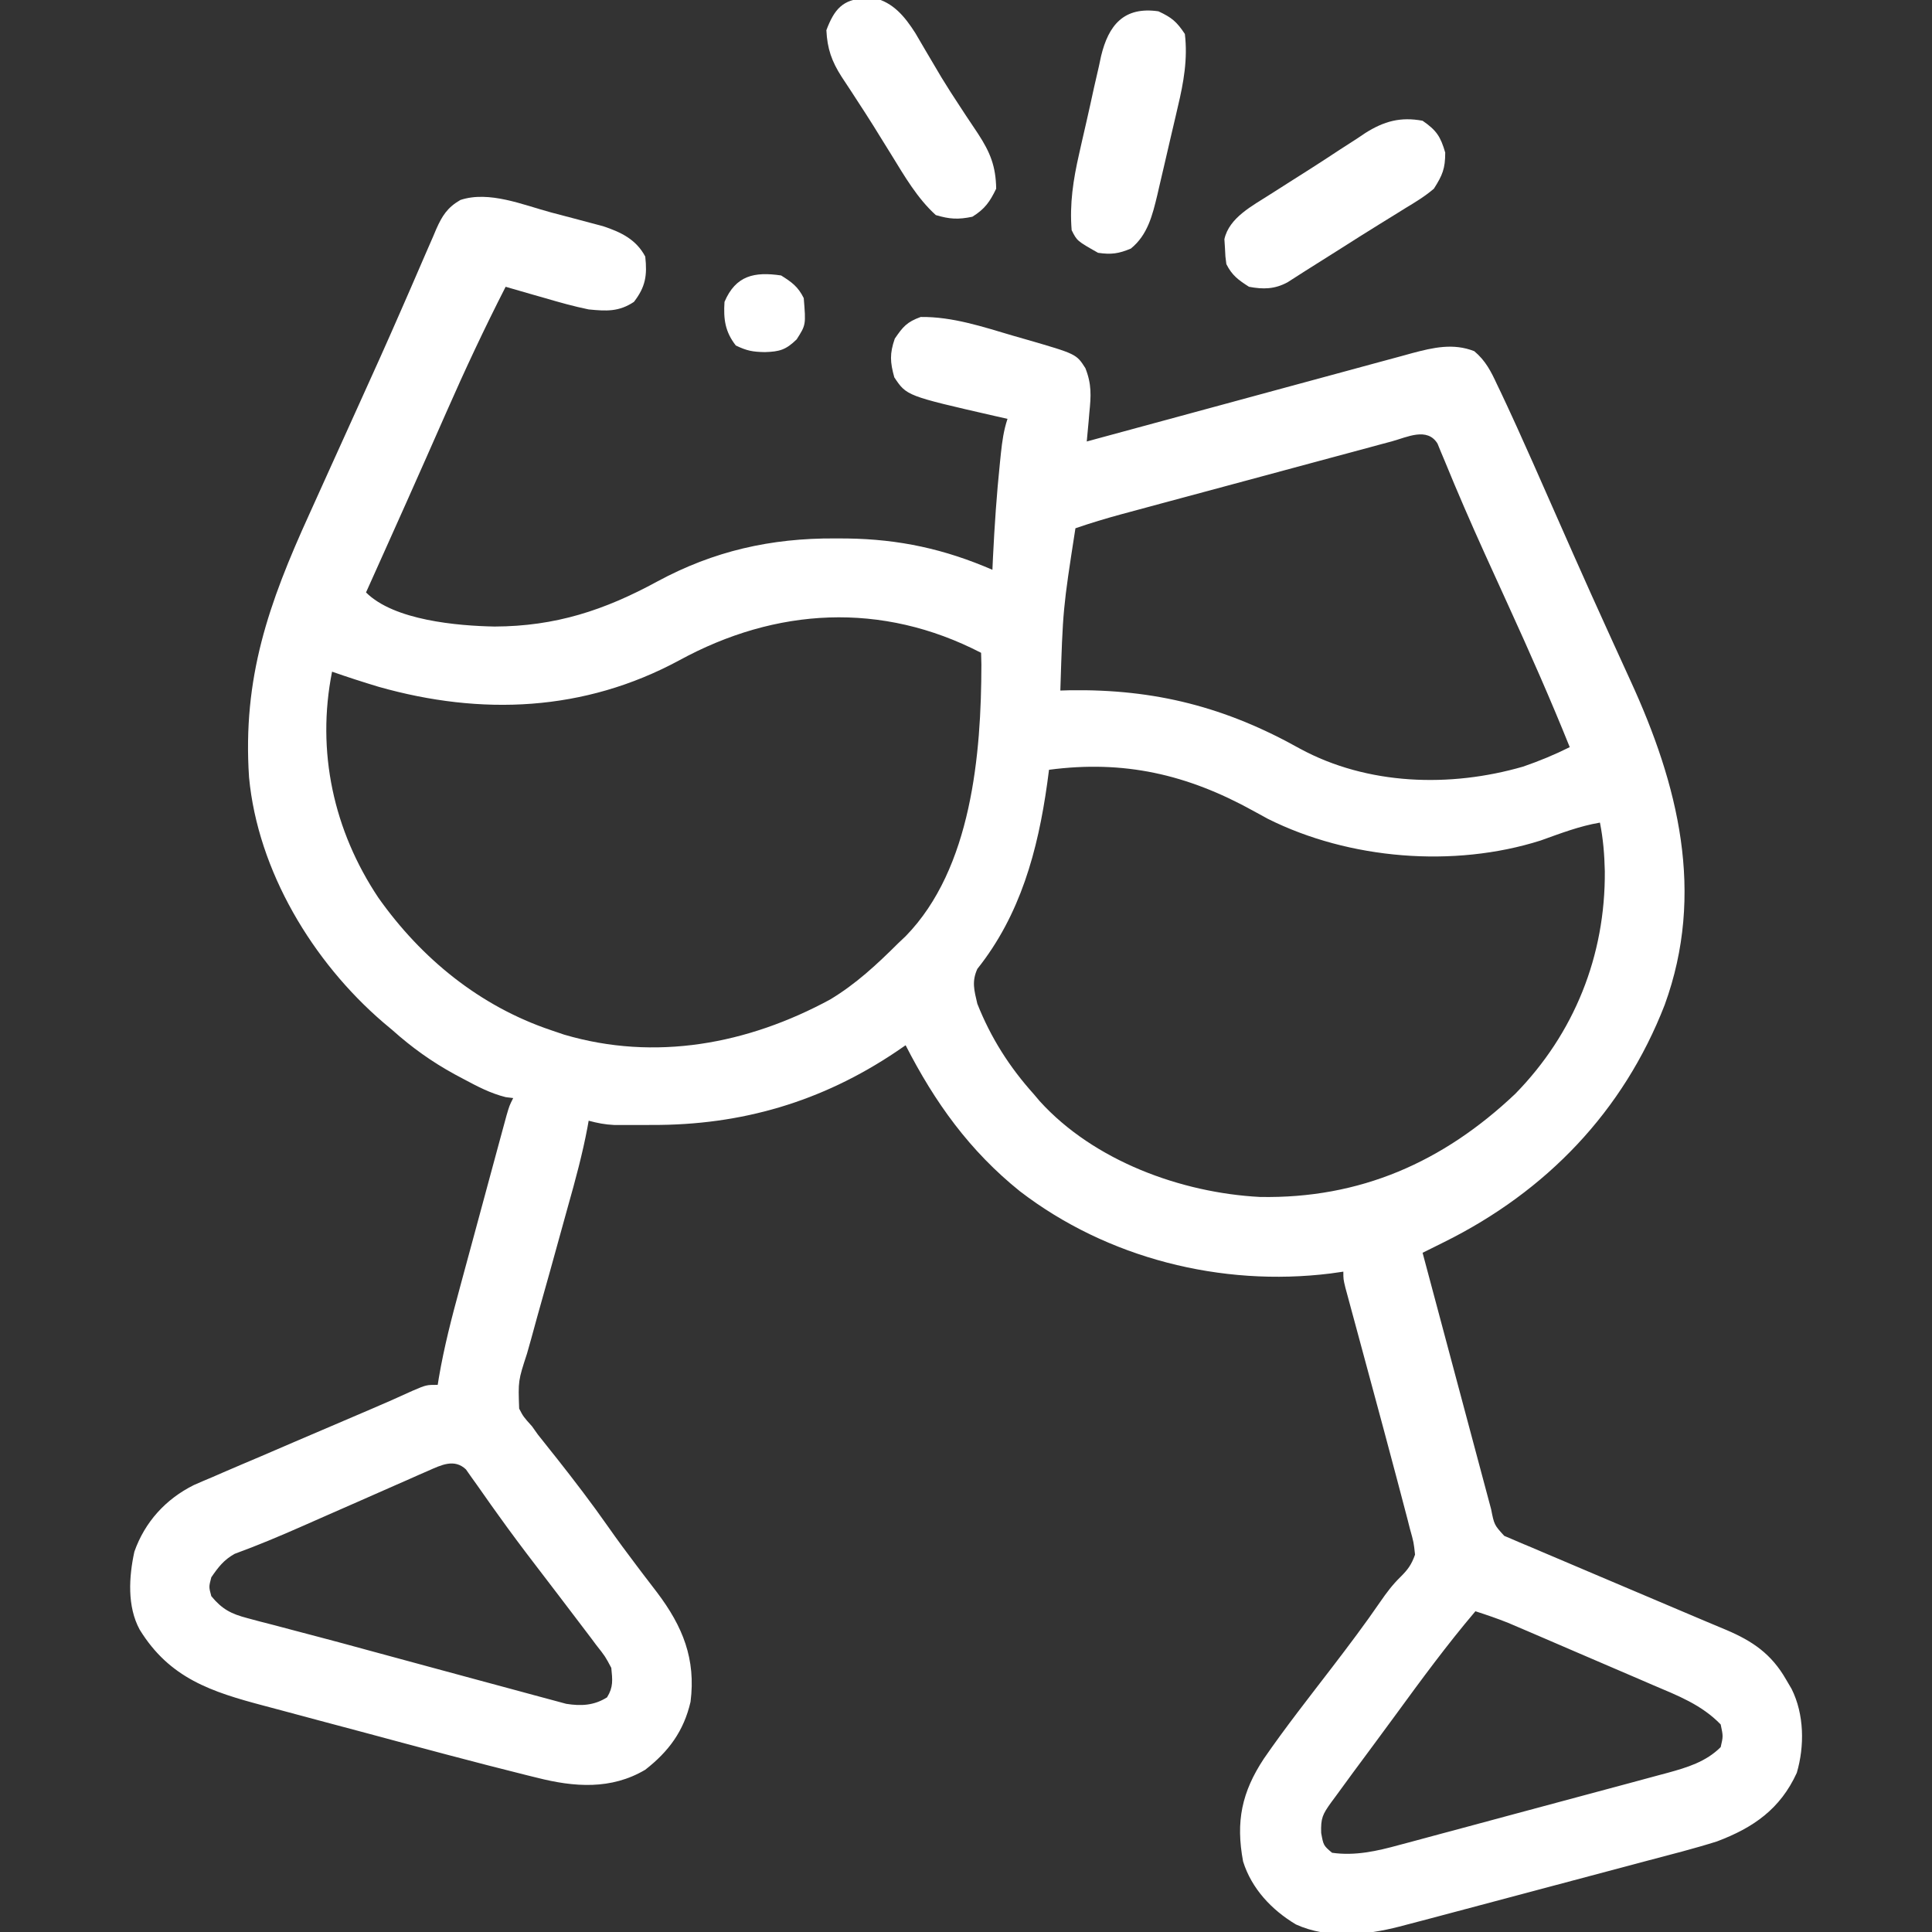 <?xml version="1.0" encoding="UTF-8"?>
<svg version="1.1" xmlns="http://www.w3.org/2000/svg" width="512" height="512">
<rect width="100%" height="100%" fill="#333333" stroke="none"/>
<path d="M0 0 C2.045 0.547 4.092 1.08 6.141 1.613 C7.456 1.962 8.77 2.312 10.084 2.664 C11.264 2.977 12.444 3.29 13.659 3.612 C18.416 5.189 22.454 7.124 24.854 11.671 C25.398 16.662 24.935 19.677 21.854 23.671 C17.848 26.342 14.487 26.126 9.854 25.671 C5.937 24.872 2.125 23.798 -1.709 22.671 C-2.717 22.385 -3.726 22.099 -4.765 21.804 C-7.229 21.104 -9.689 20.393 -12.146 19.671 C-17.726 30.591 -22.904 41.632 -27.834 52.859 C-28.871 55.21 -29.911 57.561 -30.95 59.912 C-31.65 61.496 -32.349 63.08 -33.048 64.664 C-36.55 72.597 -40.094 80.511 -43.646 88.421 C-44.21 89.677 -44.773 90.932 -45.336 92.188 C-46.606 95.016 -47.876 97.844 -49.146 100.671 C-41.733 108.085 -24.886 109.525 -15.075 109.71 C1.064 109.651 14.014 105.408 28.075 97.752 C42.988 89.698 58.137 86.267 75.104 86.359 C76.736 86.366 76.736 86.366 78.402 86.374 C92.184 86.573 104.178 89.18 116.854 94.671 C116.927 93.053 116.927 93.053 117.002 91.402 C117.412 82.988 117.98 74.613 118.854 66.234 C118.978 65.019 118.978 65.019 119.105 63.78 C119.45 60.597 119.838 57.718 120.854 54.671 C119.731 54.417 118.608 54.163 117.451 53.902 C94.117 48.567 94.117 48.567 90.854 43.671 C89.732 39.634 89.604 37.394 90.979 33.421 C93.155 30.23 94.21 28.989 97.854 27.671 C106.236 27.572 114.278 30.262 122.229 32.609 C123.486 32.969 124.742 33.329 126.037 33.701 C139.102 37.494 139.102 37.494 141.486 41.226 C143.179 45.49 142.999 48.562 142.541 53.046 C142.48 53.782 142.419 54.518 142.356 55.277 C142.204 57.076 142.031 58.874 141.854 60.671 C143.003 60.358 144.153 60.045 145.337 59.722 C156.178 56.77 167.022 53.827 177.868 50.893 C183.444 49.384 189.019 47.872 194.592 46.353 C199.971 44.886 205.353 43.428 210.737 41.976 C212.789 41.421 214.84 40.863 216.89 40.301 C219.765 39.515 222.643 38.739 225.522 37.966 C226.366 37.733 227.211 37.499 228.081 37.258 C233.664 35.775 238.996 34.54 244.558 36.742 C247.539 39.247 248.979 42.079 250.58 45.546 C250.917 46.248 251.254 46.949 251.601 47.671 C252.706 49.995 253.784 52.331 254.854 54.671 C255.219 55.47 255.584 56.268 255.96 57.09 C258.765 63.263 261.499 69.465 264.229 75.671 C265.986 79.654 267.746 83.636 269.506 87.617 C269.949 88.619 270.392 89.621 270.848 90.654 C273.854 97.446 276.904 104.217 279.983 110.976 C280.391 111.875 280.8 112.774 281.22 113.7 C283.566 118.86 283.566 118.86 285.926 124.014 C298.607 151.597 305.817 180.336 295.008 209.992 C284.029 238.244 263.622 259.399 236.613 272.811 C235.534 273.348 234.455 273.885 233.343 274.438 C232.522 274.845 231.7 275.252 230.854 275.671 C233.313 284.877 235.773 294.083 238.234 303.288 C239.377 307.562 240.519 311.836 241.661 316.111 C242.762 320.235 243.864 324.358 244.967 328.482 C245.388 330.056 245.809 331.631 246.229 333.205 C246.817 335.408 247.407 337.611 247.996 339.813 C248.331 341.068 248.667 342.323 249.012 343.615 C249.835 347.772 249.835 347.772 252.49 350.686 C253.2 350.987 253.91 351.288 254.641 351.597 C255.449 351.946 256.256 352.294 257.088 352.653 C258.414 353.205 258.414 353.205 259.768 353.769 C260.682 354.16 261.596 354.551 262.538 354.953 C264.498 355.79 266.46 356.621 268.424 357.448 C271.474 358.732 274.518 360.029 277.561 361.33 C284.731 364.392 291.91 367.432 299.094 370.459 C301.357 371.413 303.619 372.371 305.879 373.333 C307.708 374.112 309.542 374.882 311.38 375.64 C318.336 378.601 323.307 382.004 327.166 388.734 C327.657 389.57 328.149 390.407 328.655 391.269 C331.991 397.952 332.115 406.405 330.018 413.5 C325.641 423.076 318.524 428.029 308.854 431.671 C302.739 433.598 296.516 435.17 290.319 436.804 C288.512 437.286 286.706 437.769 284.899 438.252 C280.165 439.517 275.428 440.774 270.69 442.028 C265.88 443.303 261.073 444.587 256.266 445.871 C249.227 447.748 242.188 449.622 235.146 451.488 C234.423 451.681 233.699 451.873 232.953 452.071 C230.921 452.609 228.888 453.141 226.854 453.671 C226.143 453.858 225.432 454.045 224.699 454.238 C215.903 456.508 205.784 457.534 197.291 453.671 C190.876 449.837 185.567 444.224 183.291 437 C181.294 426.369 182.945 418.598 188.783 409.746 C194.52 401.419 200.798 393.464 206.946 385.441 C211.297 379.753 215.609 374.045 219.659 368.137 C221.286 365.774 222.876 363.65 224.932 361.64 C226.958 359.631 227.891 358.366 228.854 355.671 C228.506 352.411 228.506 352.411 227.471 348.718 C227.197 347.631 227.197 347.631 226.917 346.522 C226.248 343.9 225.552 341.286 224.854 338.671 C224.576 337.618 224.298 336.565 224.011 335.481 C221.741 326.89 219.426 318.311 217.104 309.734 C215.731 304.663 214.362 299.591 212.994 294.519 C212.679 293.358 212.363 292.196 212.038 291 C211.751 289.934 211.463 288.868 211.167 287.769 C210.913 286.83 210.658 285.891 210.396 284.923 C209.854 282.671 209.854 282.671 209.854 280.671 C208.722 280.833 207.59 280.994 206.424 281.16 C177.548 284.745 147.28 277.145 124.135 259.363 C110.835 248.677 101.608 235.845 93.854 220.671 C93.006 221.251 92.157 221.832 91.283 222.429 C71.587 235.656 50.341 241.875 26.666 241.796 C25.491 241.8 24.316 241.804 23.106 241.808 C21.413 241.806 21.413 241.806 19.686 241.804 C18.662 241.803 17.638 241.802 16.583 241.801 C14.159 241.686 12.181 241.297 9.854 240.671 C9.756 241.222 9.659 241.773 9.559 242.341 C8.223 249.467 6.343 256.394 4.372 263.367 C3.379 266.893 2.411 270.427 1.44 273.958 C0.21 278.426 -1.027 282.892 -2.295 287.349 C-3.326 290.979 -4.33 294.615 -5.317 298.257 C-5.695 299.636 -6.083 301.011 -6.482 302.384 C-8.83 309.593 -8.83 309.593 -8.562 316.968 C-7.468 319.085 -7.468 319.085 -5.146 321.671 C-4.625 322.406 -4.103 323.14 -3.566 323.896 C-3.064 324.525 -2.562 325.153 -2.045 325.8 C-1.477 326.518 -0.91 327.235 -0.326 327.974 C0.567 329.093 0.567 329.093 1.479 330.234 C6.139 336.147 10.694 342.094 15.011 348.262 C17.422 351.698 19.899 355.069 22.44 358.41 C23.066 359.239 23.693 360.069 24.338 360.924 C25.561 362.539 26.792 364.148 28.033 365.749 C34.802 374.734 38.294 383.327 36.854 394.671 C35.065 402.409 31.084 407.818 24.854 412.671 C15.793 418.041 5.997 417.277 -3.791 414.796 C-5.11 414.472 -5.11 414.472 -6.456 414.141 C-20.615 410.614 -34.708 406.816 -48.797 403.024 C-53.018 401.888 -57.243 400.766 -61.468 399.646 C-64.765 398.77 -68.06 397.883 -71.354 396.995 C-72.91 396.577 -74.468 396.162 -76.026 395.751 C-90.104 392.035 -101.187 388.46 -109.131 375.539 C-112.469 369.402 -111.993 361.534 -110.533 354.875 C-107.767 347.027 -102.236 340.945 -94.783 337.23 C-93.142 336.503 -91.491 335.798 -89.834 335.109 C-88.92 334.711 -88.007 334.313 -87.065 333.903 C-83.767 332.473 -80.457 331.074 -77.146 329.671 C-74.176 328.398 -71.208 327.118 -68.24 325.839 C-61.437 322.911 -54.629 319.997 -47.812 317.102 C-44.114 315.527 -40.443 313.905 -36.791 312.226 C-33.146 310.671 -33.146 310.671 -30.146 310.671 C-30.047 310.049 -29.947 309.426 -29.845 308.785 C-28.47 300.681 -26.428 292.811 -24.267 284.886 C-23.891 283.494 -23.515 282.102 -23.14 280.71 C-22.358 277.818 -21.574 274.926 -20.787 272.035 C-19.778 268.327 -18.775 264.618 -17.774 260.908 C-17.001 258.045 -16.226 255.183 -15.45 252.32 C-15.079 250.952 -14.709 249.583 -14.339 248.214 C-13.824 246.311 -13.307 244.409 -12.789 242.507 C-12.495 241.426 -12.201 240.344 -11.898 239.23 C-11.146 236.671 -11.146 236.671 -10.146 234.671 C-11.13 234.55 -11.13 234.55 -12.135 234.425 C-16.21 233.405 -19.642 231.582 -23.334 229.609 C-24.47 229.003 -24.47 229.003 -25.629 228.384 C-31.7 225.066 -36.984 221.288 -42.146 216.671 C-42.962 215.986 -43.778 215.3 -44.619 214.593 C-63.251 198.582 -77.809 174.511 -80.146 149.671 C-81.901 123.275 -74.955 103.604 -64.185 79.956 C-62.324 75.863 -60.479 71.763 -58.631 67.664 C-56.228 62.339 -53.822 57.017 -51.402 51.7 C-47.377 42.856 -43.394 33.998 -39.513 25.089 C-38.78 23.411 -38.046 21.733 -37.312 20.055 C-35.936 16.908 -34.575 13.756 -33.221 10.601 C-32.604 9.188 -31.987 7.775 -31.369 6.363 C-31.1 5.724 -30.831 5.086 -30.554 4.428 C-28.971 0.85 -27.562 -1.361 -24.146 -3.329 C-16.535 -5.866 -7.491 -2.012 0 0 Z M222.714 60.637 C221.884 60.858 221.055 61.079 220.2 61.307 C217.451 62.042 214.705 62.788 211.959 63.535 C210.05 64.048 208.14 64.56 206.231 65.072 C202.224 66.147 198.218 67.228 194.214 68.313 C189.088 69.702 183.959 71.082 178.83 72.459 C173.935 73.773 169.041 75.091 164.147 76.41 C163.215 76.661 162.283 76.911 161.323 77.17 C158.676 77.884 156.029 78.6 153.382 79.317 C152.604 79.527 151.826 79.736 151.025 79.952 C146.919 81.068 142.877 82.281 138.854 83.671 C135.531 105.073 135.531 105.073 134.854 126.671 C135.667 126.648 136.481 126.625 137.319 126.601 C159.92 126.245 178.68 131.051 198.385 142.089 C216.288 151.787 238.193 152.425 257.502 146.828 C261.78 145.352 265.807 143.695 269.854 141.671 C264.747 128.973 259.227 116.495 253.541 104.046 C251.855 100.348 250.172 96.649 248.49 92.949 C247.881 91.608 247.881 91.608 247.259 90.239 C243.598 82.156 240.064 74.019 236.708 65.804 C236.192 64.576 236.192 64.576 235.666 63.324 C235.384 62.633 235.102 61.942 234.811 61.23 C232.091 56.8 226.731 59.533 222.714 60.637 Z M33.854 118.671 C8.677 132.26 -18.588 133.379 -45.771 125.691 C-49.93 124.435 -54.047 123.11 -58.146 121.671 C-62.351 142.8 -57.752 163.789 -45.866 181.588 C-34.447 197.725 -18.995 210.318 -0.146 216.671 C1.007 217.063 2.161 217.455 3.35 217.859 C27.528 224.986 52.032 220.375 73.854 208.546 C80.692 204.433 86.228 199.273 91.854 193.671 C92.523 193.037 93.192 192.403 93.881 191.75 C111.364 173.83 113.911 143.403 113.932 119.796 C113.893 118.25 113.893 118.25 113.854 116.671 C87.507 103.052 59.498 104.664 33.854 118.671 Z M131.854 147.671 C131.616 149.468 131.616 149.468 131.373 151.3 C128.88 169.098 124.267 186.115 112.858 200.441 C111.338 203.816 112.027 206.112 112.854 209.671 C116.449 218.728 121.344 226.428 127.854 233.671 C128.36 234.271 128.867 234.87 129.389 235.488 C143.743 251.31 166.852 259.78 187.729 260.875 C214.248 261.377 236.285 251.667 255.416 233.546 C271.098 217.532 279.322 196.846 279.146 174.549 C279.049 170.166 278.713 165.984 277.854 161.671 C272.389 162.594 267.335 164.557 262.131 166.417 C239.127 173.713 211.389 171.439 189.854 160.671 C188.523 159.95 187.195 159.223 185.869 158.492 C168.448 148.88 151.705 145.047 131.854 147.671 Z M-32.633 333.428 C-33.514 333.812 -34.396 334.197 -35.305 334.592 C-36.253 335.014 -37.201 335.436 -38.177 335.871 C-39.164 336.303 -40.151 336.735 -41.168 337.18 C-44.331 338.566 -47.488 339.962 -50.646 341.359 C-53.77 342.733 -56.895 344.105 -60.02 345.476 C-62.029 346.359 -64.037 347.244 -66.044 348.132 C-71.958 350.743 -77.885 353.23 -83.957 355.452 C-86.821 357.047 -88.304 358.987 -90.146 361.671 C-90.813 364.215 -90.813 364.215 -90.146 366.671 C-87.284 370.136 -84.896 371.367 -80.587 372.493 C-79.464 372.795 -78.341 373.096 -77.184 373.407 C-75.964 373.72 -74.744 374.033 -73.486 374.355 C-72.193 374.697 -70.9 375.041 -69.607 375.386 C-66.866 376.115 -64.122 376.838 -61.377 377.556 C-57.199 378.653 -53.031 379.784 -48.865 380.926 C-42.596 382.643 -36.323 384.344 -30.045 386.029 C-26.478 386.987 -22.912 387.95 -19.35 388.923 C-15.811 389.89 -12.27 390.844 -8.726 391.791 C-7.398 392.147 -6.072 392.508 -4.747 392.873 C-2.915 393.377 -1.079 393.865 0.758 394.351 C2.312 394.771 2.312 394.771 3.898 395.2 C7.847 395.83 11.298 395.656 14.729 393.484 C16.425 390.751 16.166 388.85 15.854 385.671 C14.242 382.631 14.242 382.631 11.854 379.609 C11.415 379.019 10.977 378.429 10.525 377.821 C8.984 375.758 7.42 373.715 5.854 371.671 C4.609 370.034 3.364 368.396 2.119 366.757 C0.102 364.104 -1.92 361.453 -3.952 358.811 C-7.424 354.29 -10.837 349.743 -14.146 345.101 C-14.778 344.22 -15.41 343.338 -16.061 342.43 C-17.262 340.748 -18.452 339.058 -19.63 337.36 C-20.166 336.611 -20.703 335.861 -21.256 335.089 C-21.719 334.427 -22.183 333.765 -22.661 333.082 C-25.743 330.155 -29.253 331.939 -32.633 333.428 Z M244.854 370.671 C237.361 379.493 230.549 388.767 223.728 398.11 C221.821 400.716 219.904 403.314 217.983 405.91 C217.354 406.76 216.725 407.61 216.077 408.486 C214.876 410.109 213.675 411.731 212.472 413.353 C210.922 415.452 209.385 417.559 207.854 419.671 C207.216 420.533 207.216 420.533 206.565 421.412 C204.372 424.489 203.848 425.49 203.979 429.421 C204.58 432.73 204.58 432.73 206.854 434.671 C212.962 435.554 218.816 434.224 224.675 432.608 C225.505 432.388 226.336 432.169 227.191 431.942 C229.909 431.221 232.621 430.484 235.334 429.746 C237.235 429.236 239.136 428.728 241.037 428.22 C245.009 427.157 248.978 426.086 252.946 425.01 C258.024 423.632 263.105 422.271 268.188 420.914 C272.109 419.867 276.029 418.813 279.947 417.756 C281.82 417.252 283.694 416.749 285.568 416.248 C288.187 415.546 290.804 414.836 293.421 414.123 C294.189 413.919 294.958 413.715 295.75 413.504 C300.956 412.073 305.949 410.577 309.854 406.671 C310.522 403.8 310.522 403.8 309.854 400.671 C304.785 395.435 298.51 393.035 291.885 390.222 C290.731 389.723 289.578 389.225 288.389 388.711 C285.957 387.662 283.523 386.616 281.087 385.577 C277.976 384.251 274.871 382.914 271.767 381.573 C268.787 380.286 265.805 379.004 262.823 377.722 C261.713 377.245 260.603 376.768 259.46 376.276 C258.419 375.832 257.378 375.388 256.305 374.93 C255.395 374.541 254.485 374.152 253.547 373.751 C250.683 372.603 247.79 371.619 244.854 370.671 Z " fill="#FFFFFF" transform="translate(146.146,56.329)"/>
<path d="M0 0 C3.671 2.524 4.759 4.17 6 8.438 C6 12.691 5.278 14.416 3 18 C0.672 20 -1.874 21.547 -4.5 23.125 C-5.24 23.586 -5.979 24.047 -6.741 24.521 C-8.325 25.507 -9.912 26.487 -11.502 27.462 C-14.936 29.576 -18.337 31.743 -21.74 33.906 C-24.852 35.883 -27.968 37.854 -31.096 39.806 C-32.672 40.795 -34.236 41.803 -35.797 42.816 C-39.218 44.654 -42.22 44.71 -46 44 C-48.81 42.206 -50.509 40.981 -52 38 C-52.273 36.012 -52.273 36.012 -52.375 33.688 C-52.448 32.549 -52.448 32.549 -52.523 31.387 C-51.259 25.621 -44.998 22.499 -40.363 19.495 C-39.521 18.96 -38.68 18.426 -37.812 17.875 C-36.936 17.315 -36.059 16.756 -35.155 16.179 C-33.337 15.022 -31.517 13.868 -29.695 12.716 C-27.113 11.072 -24.555 9.394 -22 7.707 C-20.438 6.699 -18.876 5.693 -17.312 4.688 C-16.608 4.214 -15.903 3.74 -15.177 3.251 C-10.224 0.126 -5.861 -1.09 0 0 Z " fill="#FFFFFF" transform="translate(377,32)"/>
<path d="M0 0 C1.108 -0.06 1.108 -0.06 2.238 -0.121 C7.421 1.061 10.515 4.902 13.258 9.195 C14.12 10.645 14.971 12.101 15.812 13.562 C16.758 15.168 17.706 16.772 18.656 18.375 C19.146 19.204 19.636 20.033 20.141 20.887 C21.716 23.485 23.358 26.026 25.031 28.562 C25.853 29.817 25.853 29.817 26.691 31.097 C27.747 32.702 28.813 34.301 29.891 35.891 C33.115 40.84 34.586 44.487 34.688 50.438 C33.004 53.934 31.67 55.827 28.375 57.875 C24.653 58.654 22.357 58.532 18.688 57.438 C13.792 53.004 10.366 47.076 6.938 41.5 C5.895 39.819 4.852 38.138 3.809 36.457 C3.29 35.619 2.772 34.78 2.238 33.917 C0.76 31.554 -0.75 29.217 -2.277 26.887 C-2.737 26.177 -3.197 25.467 -3.671 24.736 C-4.531 23.411 -5.399 22.091 -6.278 20.778 C-8.913 16.673 -10.084 13.313 -10.312 8.438 C-8.254 2.982 -6.001 0.176 0 0 Z " fill="#FFFFFF" transform="translate(229.312,-0.438)"/>
<path d="M0 0 C3.539 1.651 4.811 2.716 7 6 C7.796 12.571 6.663 18.924 5.137 25.297 C4.944 26.134 4.751 26.971 4.553 27.834 C4.147 29.586 3.736 31.338 3.32 33.087 C2.686 35.754 2.074 38.425 1.463 41.098 C1.064 42.81 0.663 44.522 0.262 46.234 C0.08 47.025 -0.101 47.816 -0.288 48.631 C-1.586 54.025 -2.845 59.252 -7.312 62.875 C-10.569 64.238 -12.497 64.5 -16 64 C-21.579 60.842 -21.579 60.842 -23 58 C-23.575 51.043 -22.571 44.553 -21.023 37.793 C-20.816 36.865 -20.608 35.936 -20.394 34.98 C-19.954 33.035 -19.508 31.091 -19.057 29.149 C-18.374 26.183 -17.727 23.211 -17.082 20.236 C-16.648 18.338 -16.212 16.44 -15.773 14.543 C-15.492 13.218 -15.492 13.218 -15.204 11.866 C-13.233 3.69 -9.184 -1.336 0 0 Z " fill="#FFFFFF" transform="translate(307,3)"/>
<path d="M0 0 C2.87 1.794 4.491 2.983 6 6 C6.581 13.09 6.581 13.09 4.125 16.938 C1.249 19.729 -0.401 20.188 -4.312 20.312 C-7.525 20.25 -9.031 19.985 -12 18.562 C-14.849 14.912 -15.294 11.577 -15 7 C-12.006 -0.036 -7.031 -1.036 0 0 Z " fill="#FFFFFF" transform="translate(207,73)"/>
</svg>
